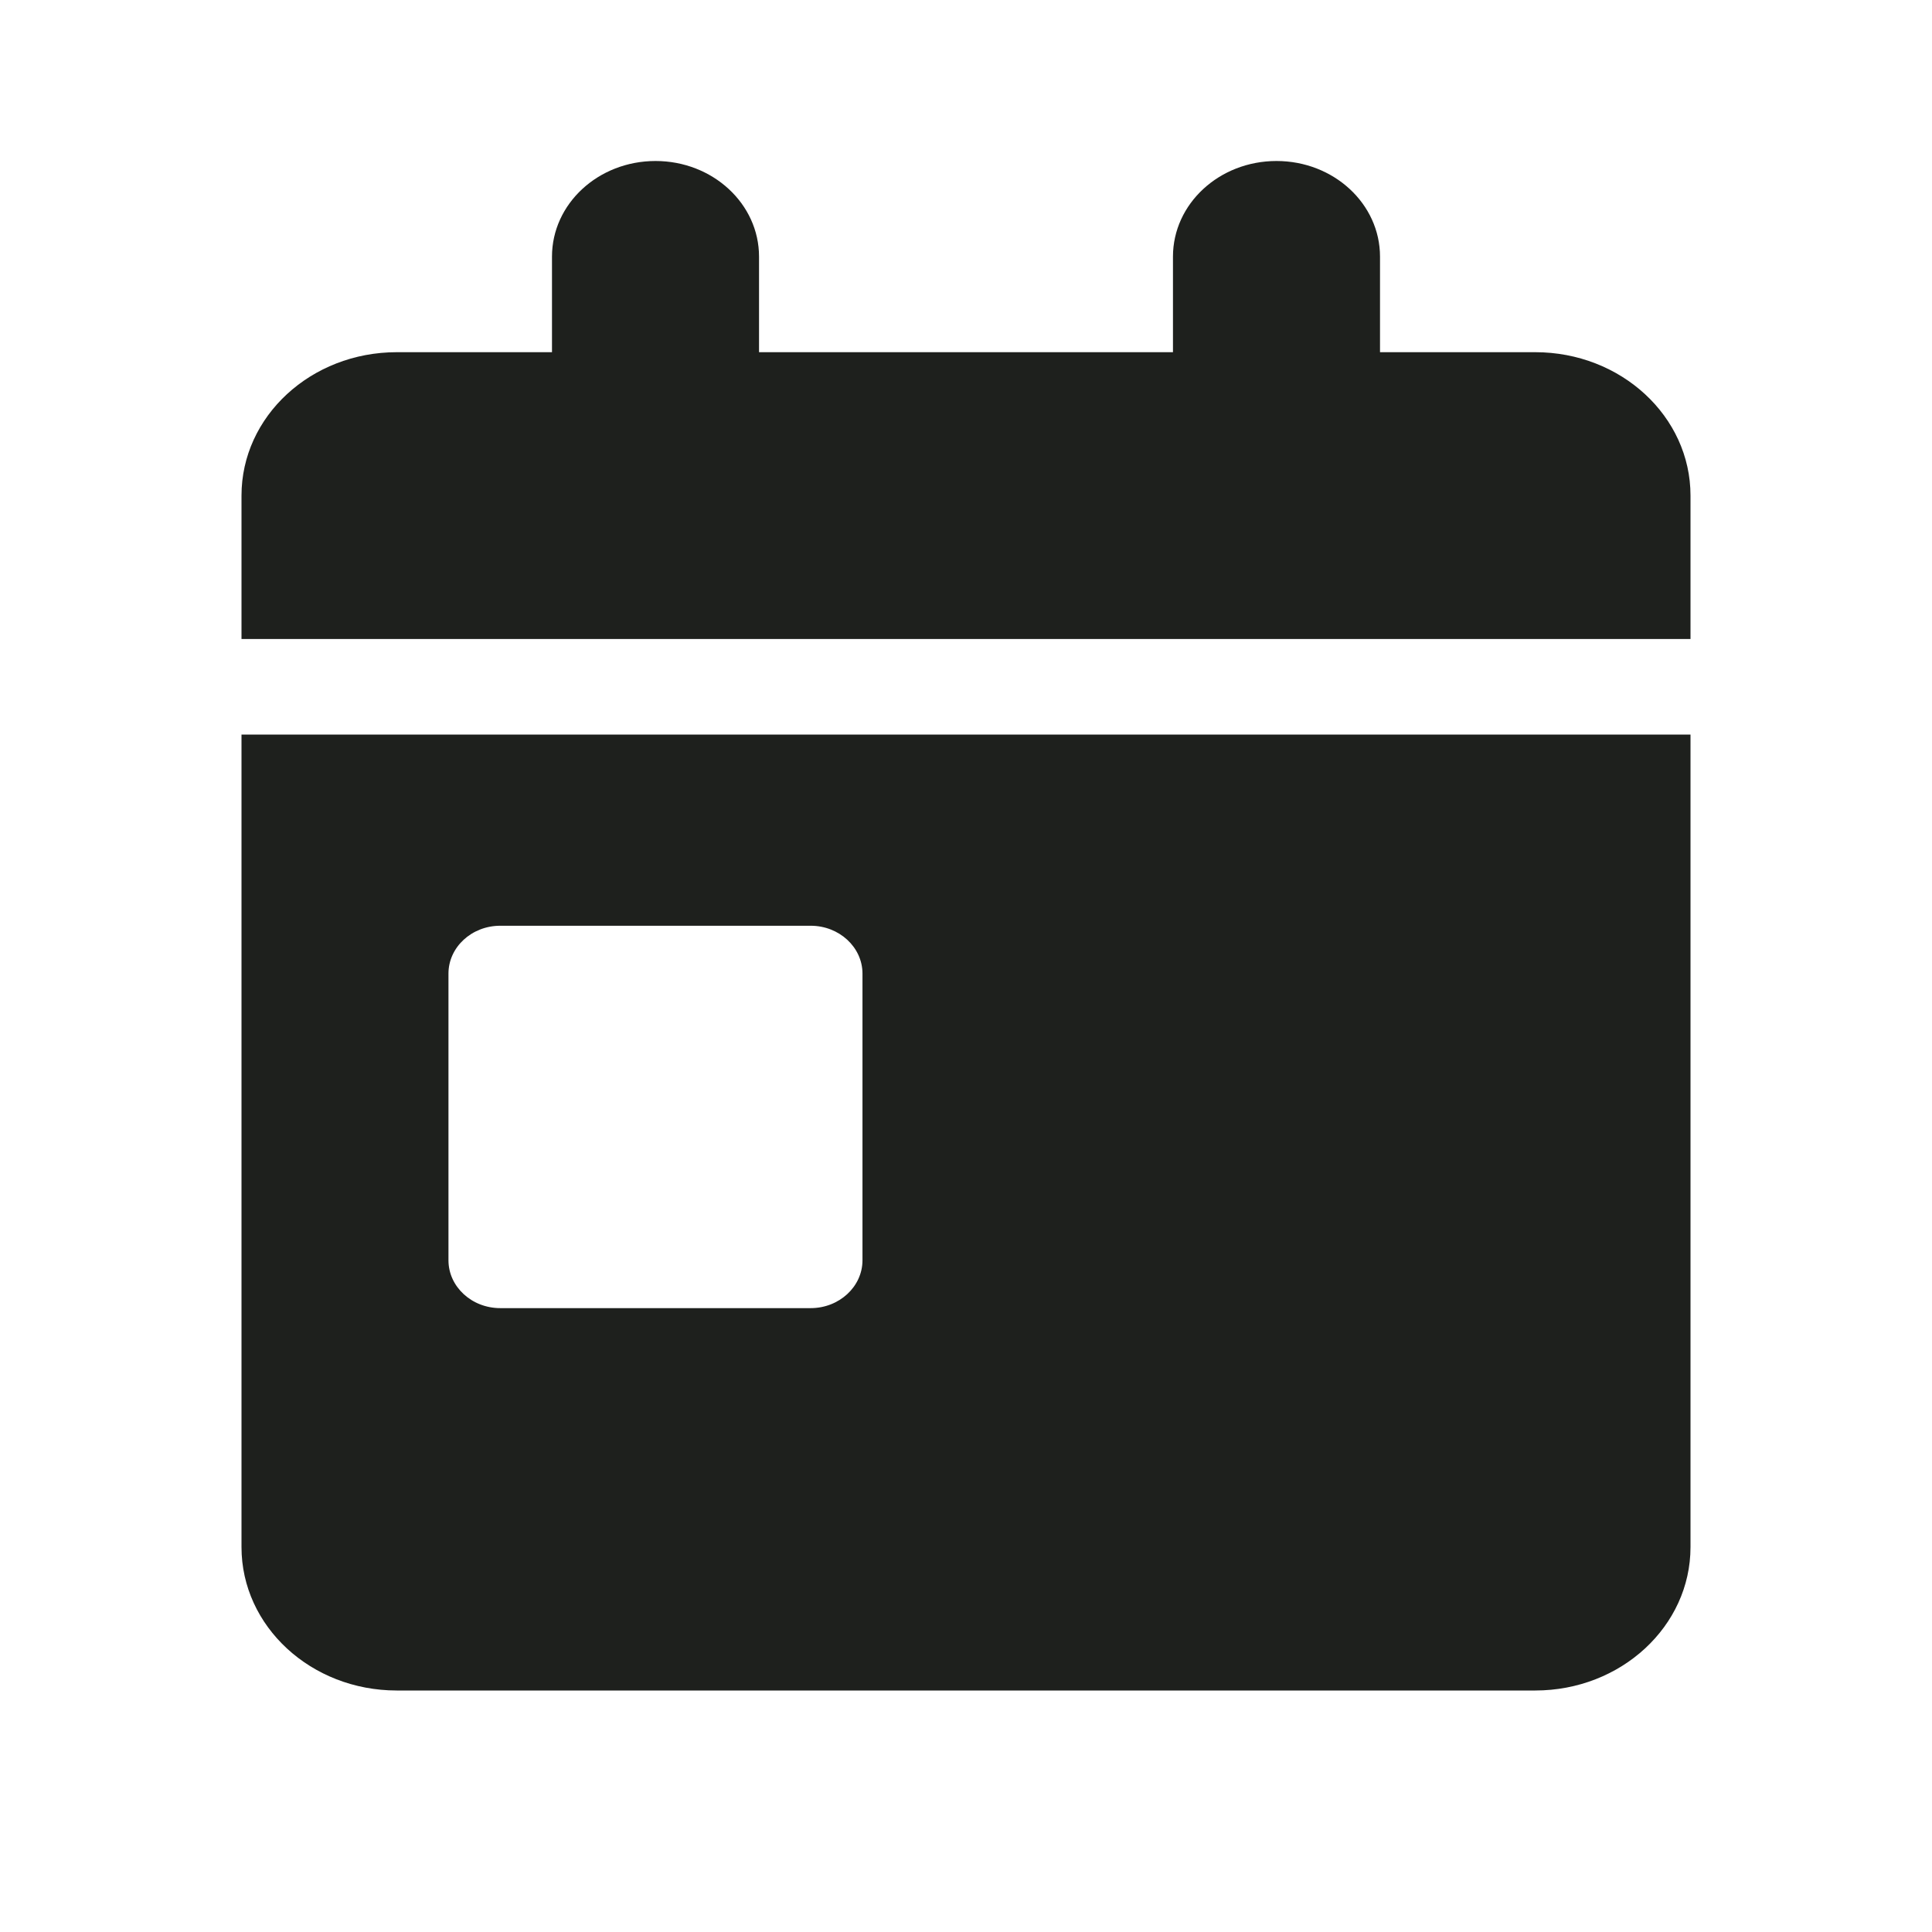 <svg width="24" height="24" viewBox="0 0 24 24" fill="none" xmlns="http://www.w3.org/2000/svg">
<path d="M9.429 3.188V4.375H14.571V3.188C14.571 2.532 15.146 2 15.857 2C16.568 2 17.143 2.532 17.143 3.188V4.375H19.071C20.136 4.375 21 5.172 21 6.156V7.938H3V6.156C3 5.172 3.863 4.375 4.929 4.375H6.857V3.188C6.857 2.532 7.432 2 8.143 2C8.854 2 9.429 2.532 9.429 3.188ZM3 9.125H21V19.219C21 20.202 20.136 21 19.071 21H4.929C3.863 21 3 20.202 3 19.219V9.125ZM6.214 11.5C5.859 11.5 5.571 11.767 5.571 12.094V15.656C5.571 15.983 5.859 16.25 6.214 16.25H10.071C10.425 16.25 10.714 15.983 10.714 15.656V12.094C10.714 11.767 10.425 11.5 10.071 11.5H6.214Z" fill="#1E201D"/>
</svg>

